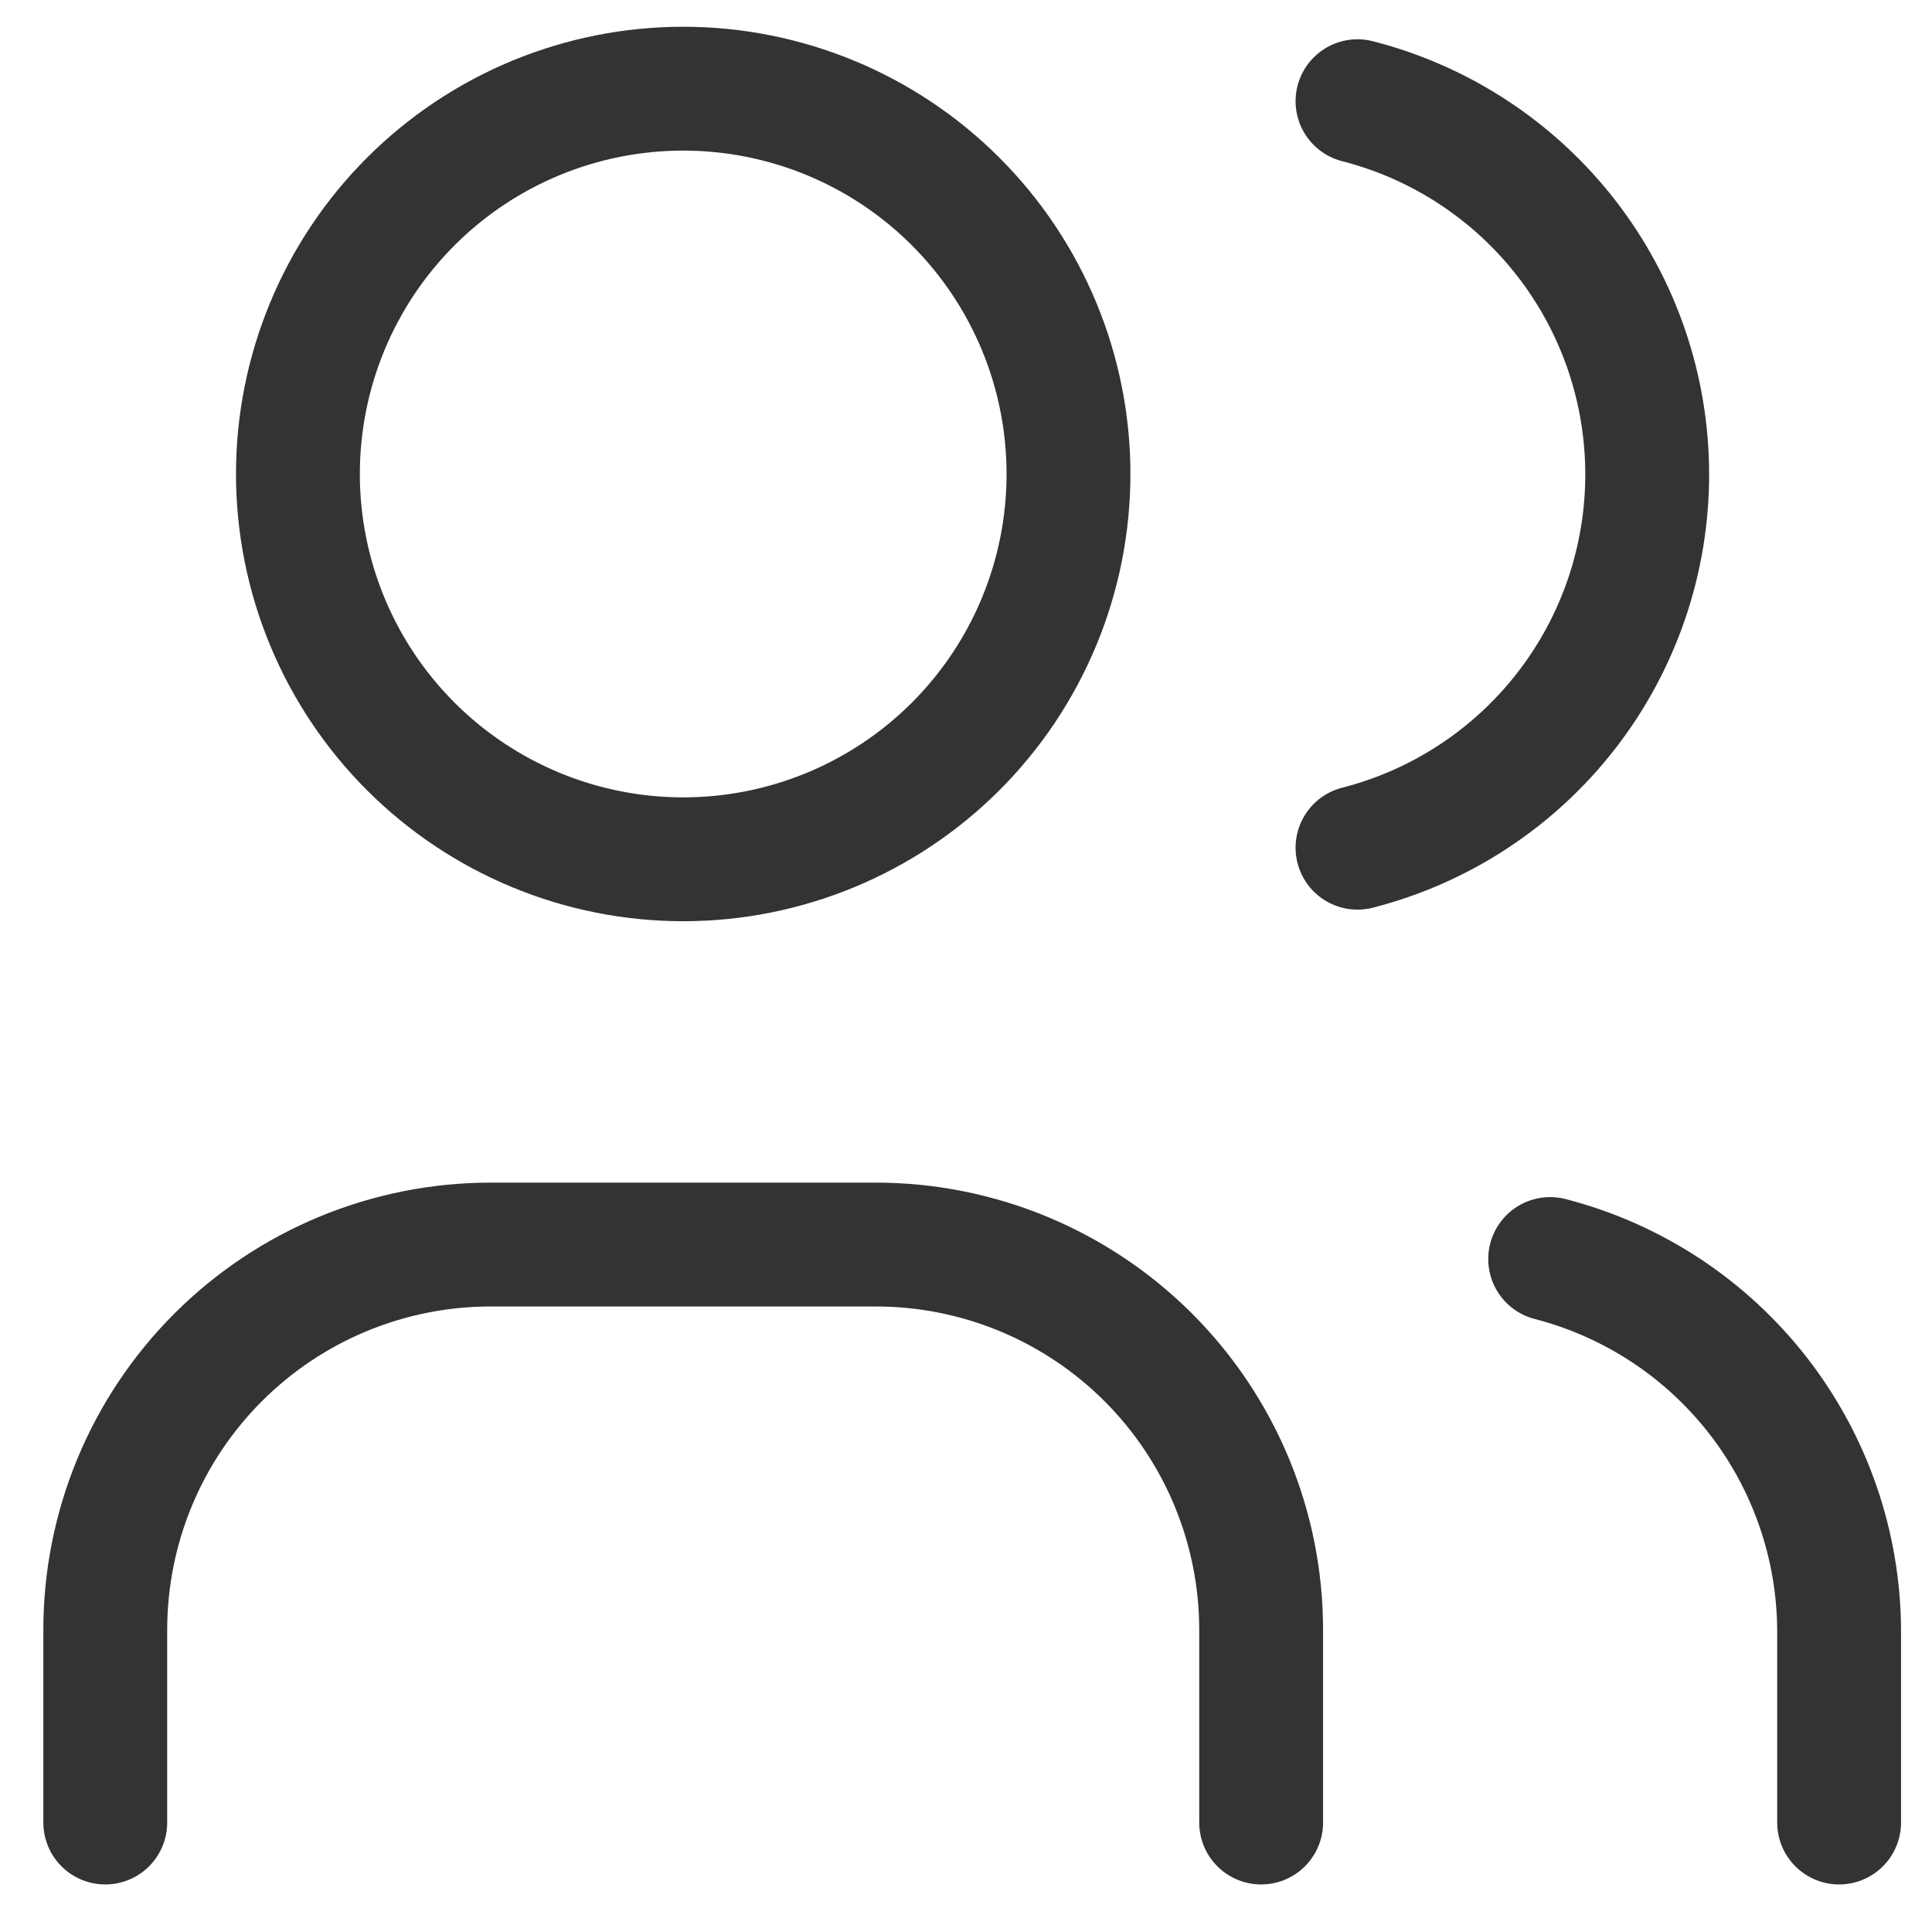 <svg xmlns="http://www.w3.org/2000/svg" width="39" height="39" viewBox="0 0 39 39" fill="none"><path d="M2.125 36.79V32.901C2.125 30.838 2.944 28.86 4.403 27.401C5.862 25.943 7.84 25.123 9.903 25.123H17.681C19.743 25.123 21.722 25.943 23.18 27.401C24.639 28.86 25.458 30.838 25.458 32.901V36.79M27.403 2.043C29.076 2.471 30.559 3.444 31.618 4.808C32.677 6.172 33.251 7.85 33.251 9.577C33.251 11.304 32.677 12.982 31.618 14.346C30.559 15.711 29.076 16.684 27.403 17.112M37.125 36.79V32.901C37.115 31.184 36.538 29.519 35.483 28.165C34.427 26.811 32.954 25.844 31.292 25.415M6.014 9.568C6.014 11.631 6.833 13.609 8.292 15.068C9.751 16.526 11.729 17.346 13.792 17.346C15.854 17.346 17.833 16.526 19.291 15.068C20.75 13.609 21.569 11.631 21.569 9.568C21.569 7.505 20.75 5.527 19.291 4.068C17.833 2.609 15.854 1.79 13.792 1.79C11.729 1.79 9.751 2.609 8.292 4.068C6.833 5.527 6.014 7.505 6.014 9.568Z" stroke="#333333" stroke-width="2.5" stroke-linecap="round" stroke-linejoin="round"></path></svg>